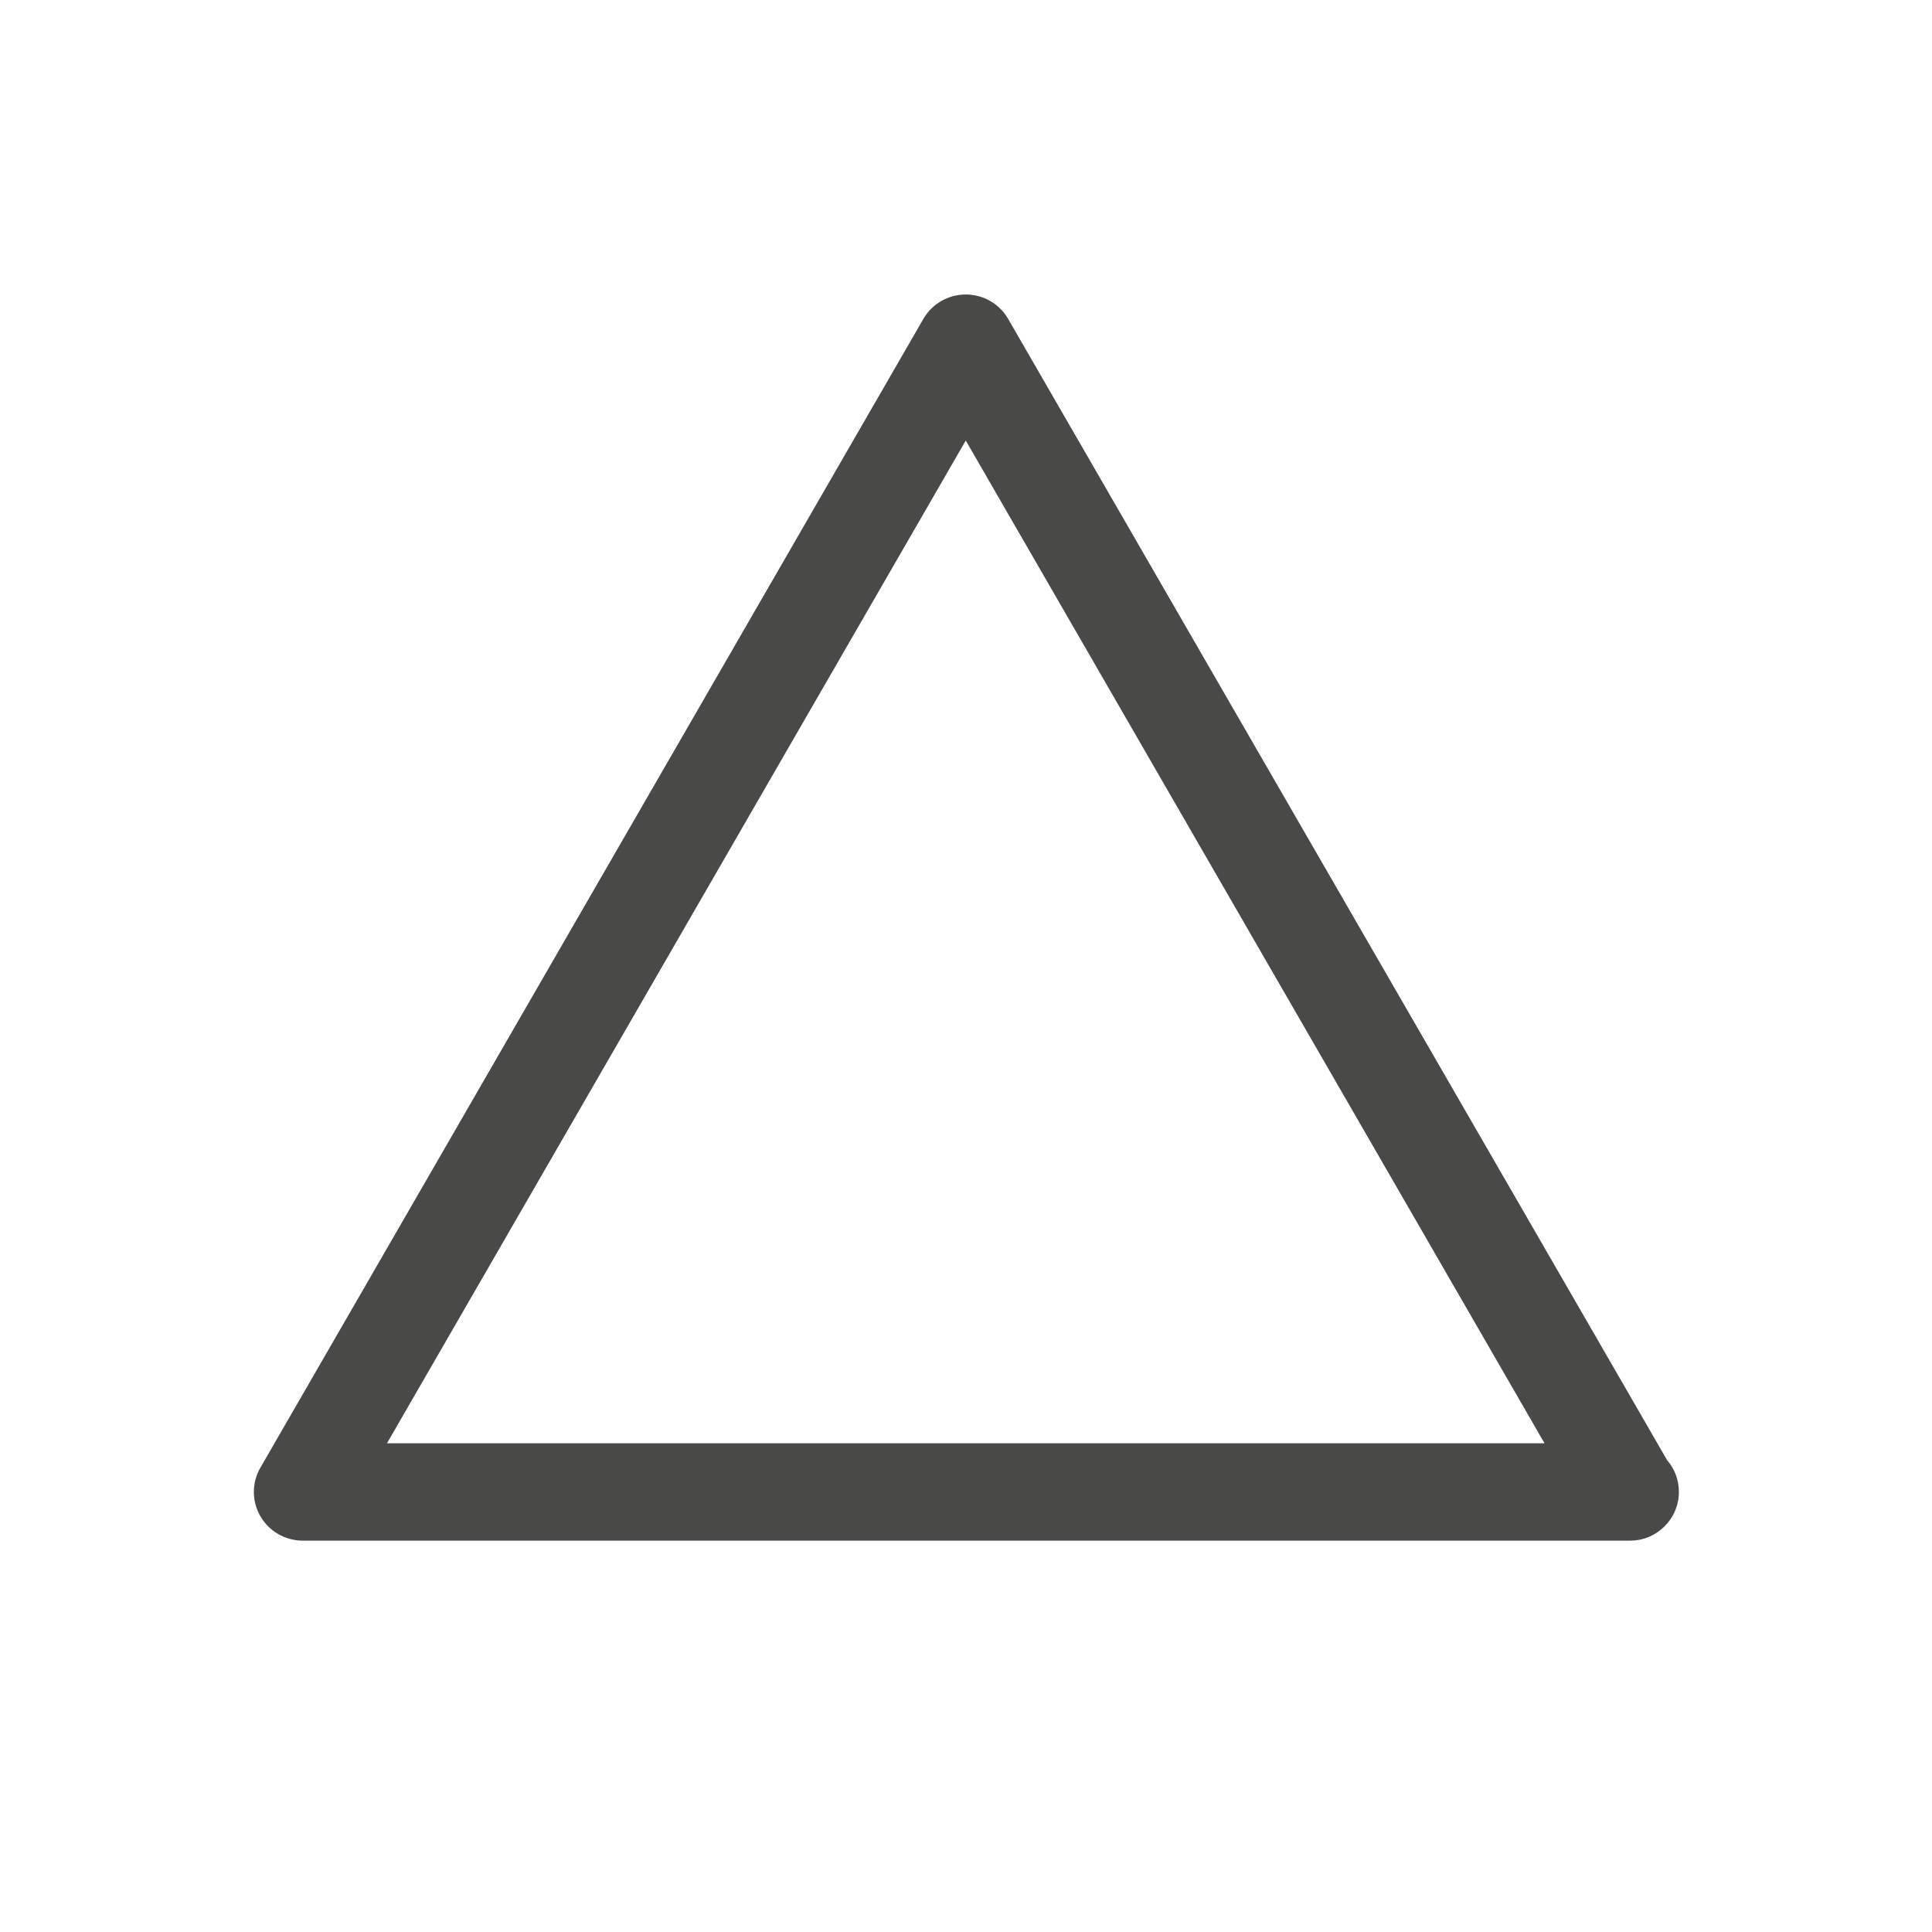 <?xml version="1.0" encoding="utf-8"?>
<!-- Generator: Adobe Illustrator 26.0.2, SVG Export Plug-In . SVG Version: 6.00 Build 0)  -->
<svg version="1.1" xmlns="http://www.w3.org/2000/svg" xmlns:xlink="http://www.w3.org/1999/xlink" x="0px" y="0px"
	 viewBox="0 0 39.69 39.69" style="enable-background:new 0 0 39.69 39.69;" xml:space="preserve">
<style type="text/css">
	.st0{fill:#494948;}
	.st1{fill:none;}
</style>
<g id="Ebene_1">
</g>
<g id="Layer_1">
	<path class="st0" d="M5.35,31.15c0.18,0.31,0.51,0.5,0.87,0.5h27.25c0.01,0,0.01,0,0.02,0c0.55,0,1-0.45,1-1
		c0-0.25-0.09-0.48-0.24-0.65L20.71,6.55c-0.18-0.31-0.51-0.5-0.87-0.5c-0.36,0-0.69,0.19-0.87,0.5L5.35,30.15
		C5.17,30.46,5.17,30.84,5.35,31.15z M19.84,9.05l11.89,20.6H7.95L19.84,9.05z"/>
</g>
<g id="Ebene_2">
	<g>
		<rect x="0" y="0" class="st1" width="39.69" height="39.69"/>
	</g>
</g>
</svg>
